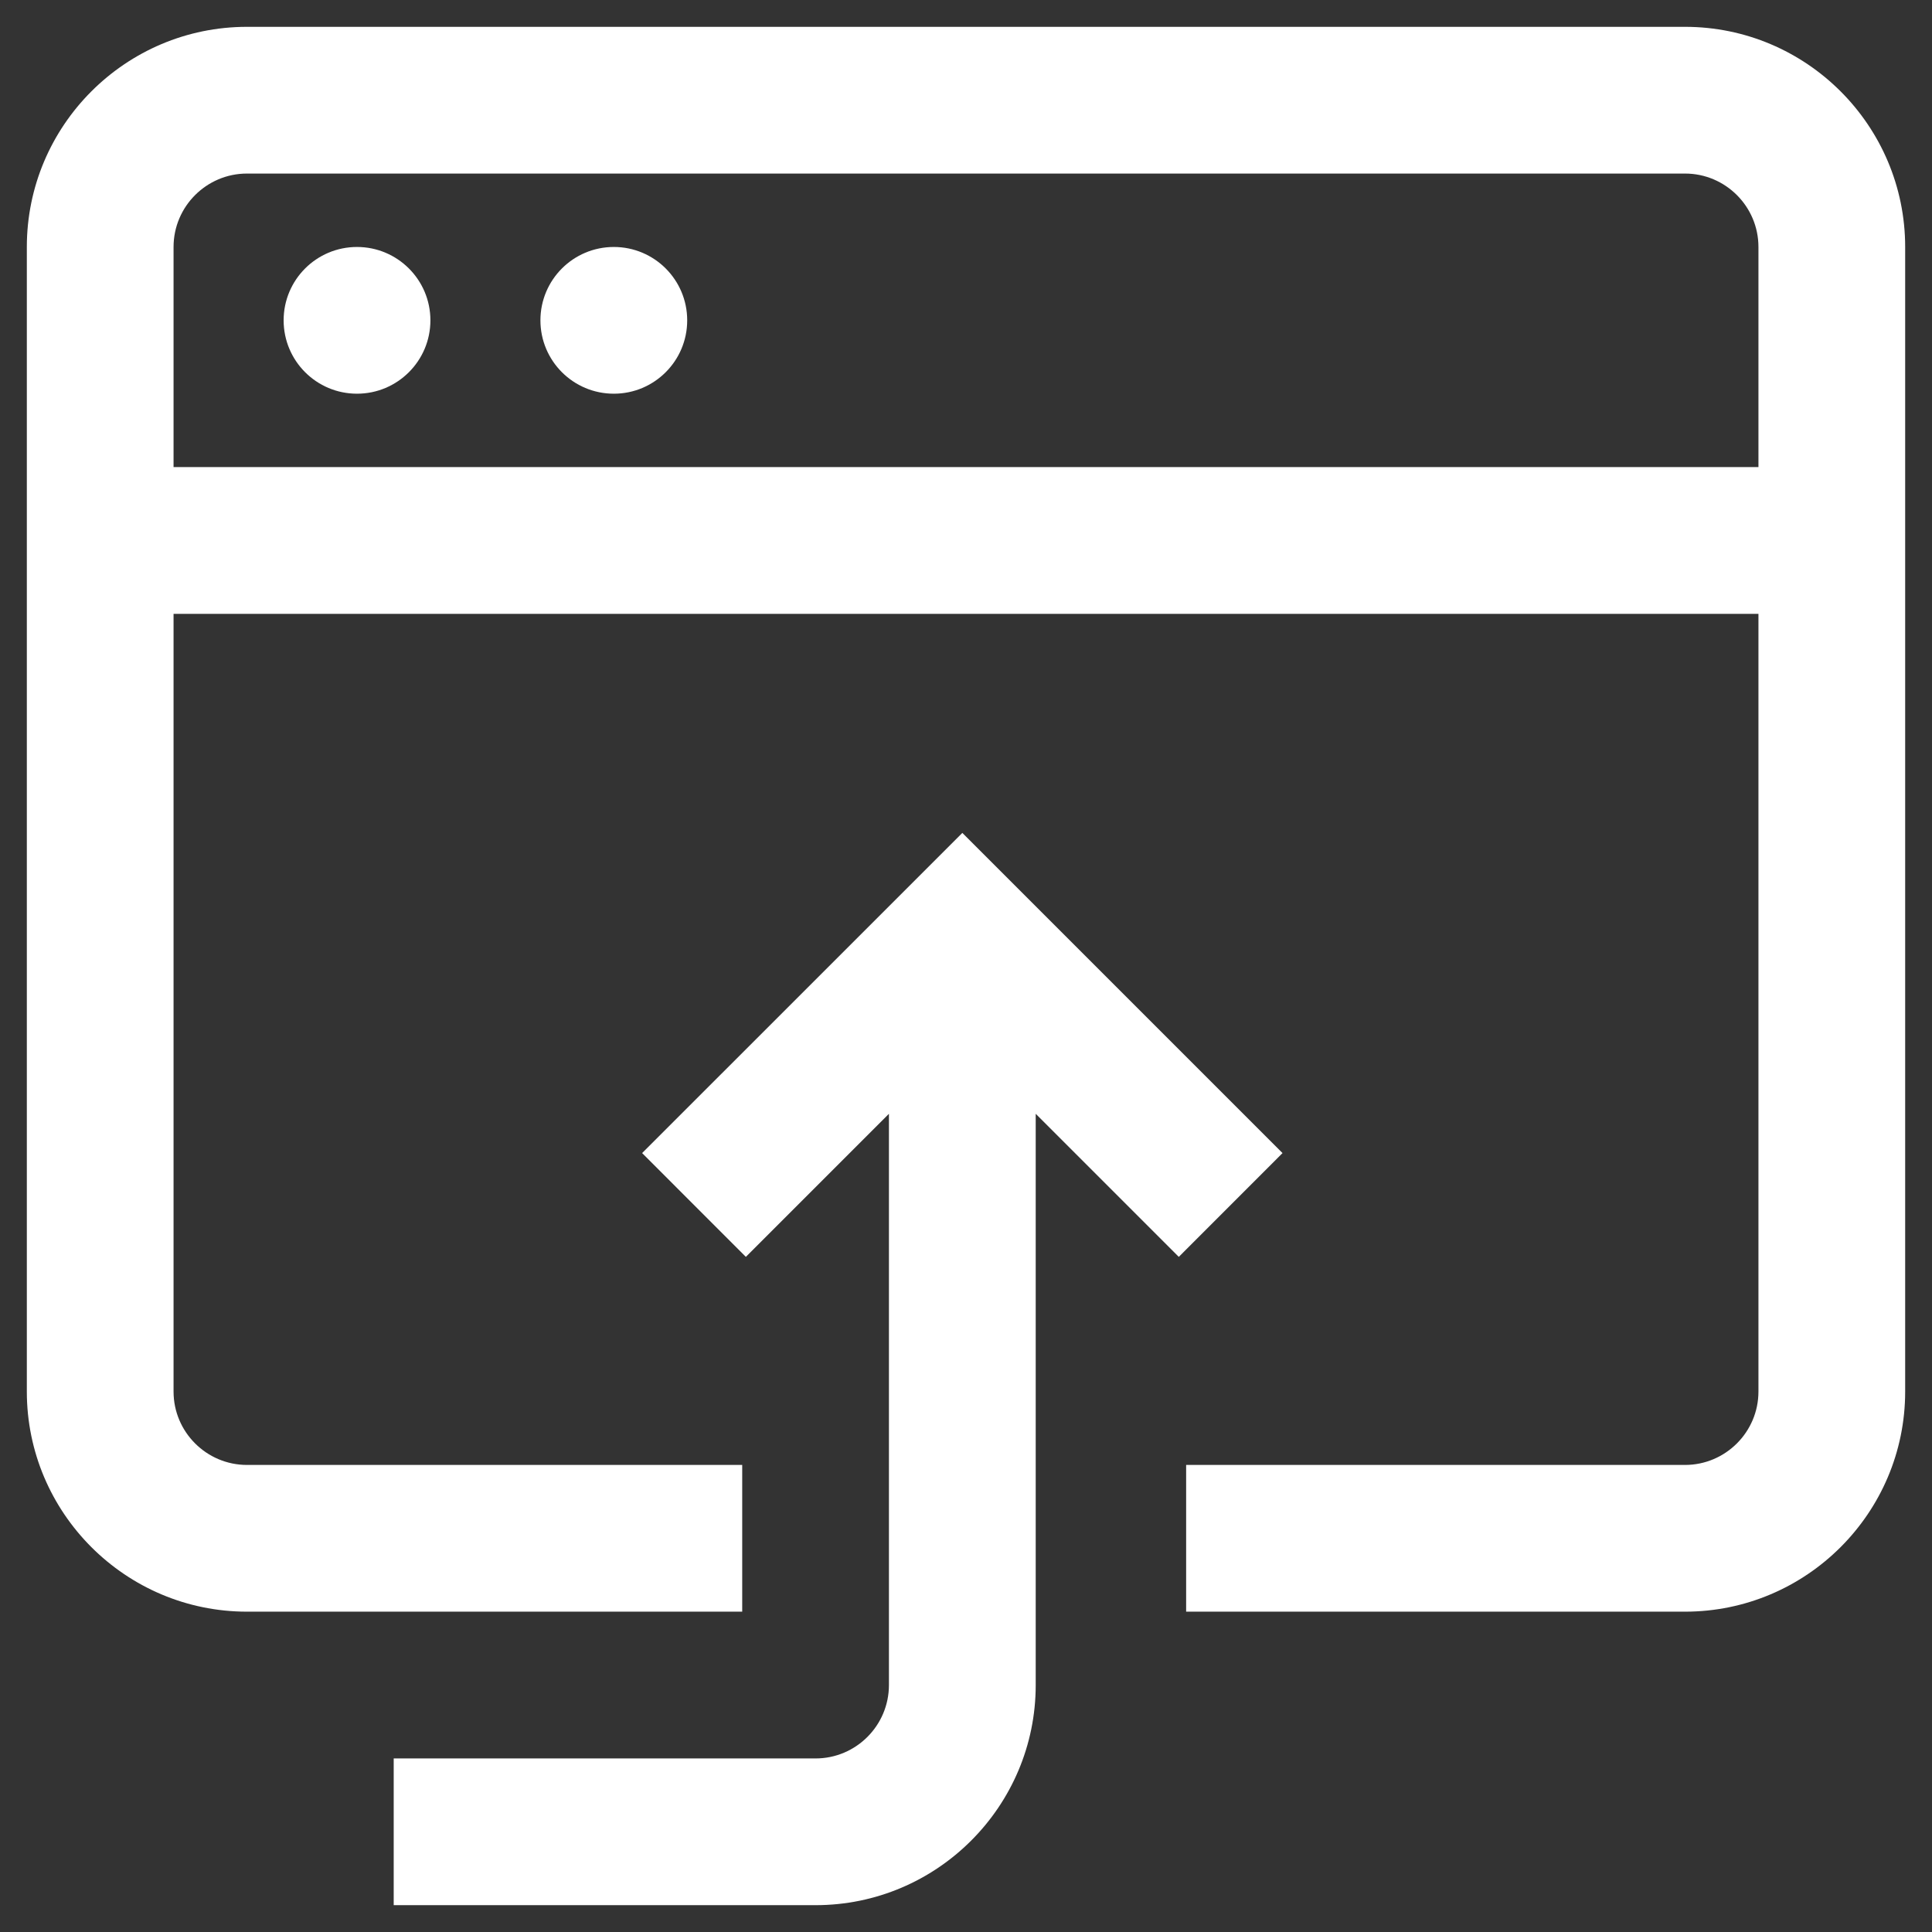 <svg width="36" height="36" viewBox="0 0 36 36" fill="none" xmlns="http://www.w3.org/2000/svg">
<rect x="0" y="0" width="36" height="36" fill="#333333" stroke="none"/>
<path d="M31.398 0.5H4.602C2.34 0.5 0.5 2.34 0.5 4.602V25.93C0.5 28.191 2.34 30.031 4.602 30.031H13.83V27.297H4.602C3.848 27.297 3.234 26.683 3.234 25.93V11.438H32.766V25.93C32.766 26.683 32.152 27.297 31.398 27.297H22.102V30.031H31.398C33.66 30.031 35.5 28.191 35.5 25.93V4.602C35.5 2.34 33.66 0.5 31.398 0.5ZM3.234 8.703V4.602C3.234 3.848 3.848 3.234 4.602 3.234H31.398C32.152 3.234 32.766 3.848 32.766 4.602V8.703H3.234ZM8.02 5.969C8.02 6.724 7.407 7.336 6.652 7.336C5.897 7.336 5.285 6.724 5.285 5.969C5.285 5.214 5.897 4.602 6.652 4.602C7.407 4.602 8.02 5.214 8.02 5.969ZM12.805 5.969C12.805 6.724 12.193 7.336 11.438 7.336C10.682 7.336 10.07 6.724 10.07 5.969C10.07 5.214 10.682 4.602 11.438 4.602C12.193 4.602 12.805 5.214 12.805 5.969ZM21.965 23.42L19.299 20.754V31.398C19.299 33.66 17.459 35.5 15.197 35.5H7.336V32.766H15.197C15.951 32.766 16.564 32.152 16.564 31.398V20.754L13.898 23.42L11.965 21.486L17.932 15.52L23.898 21.486L21.965 23.42Z" fill="white"/>
</svg>
